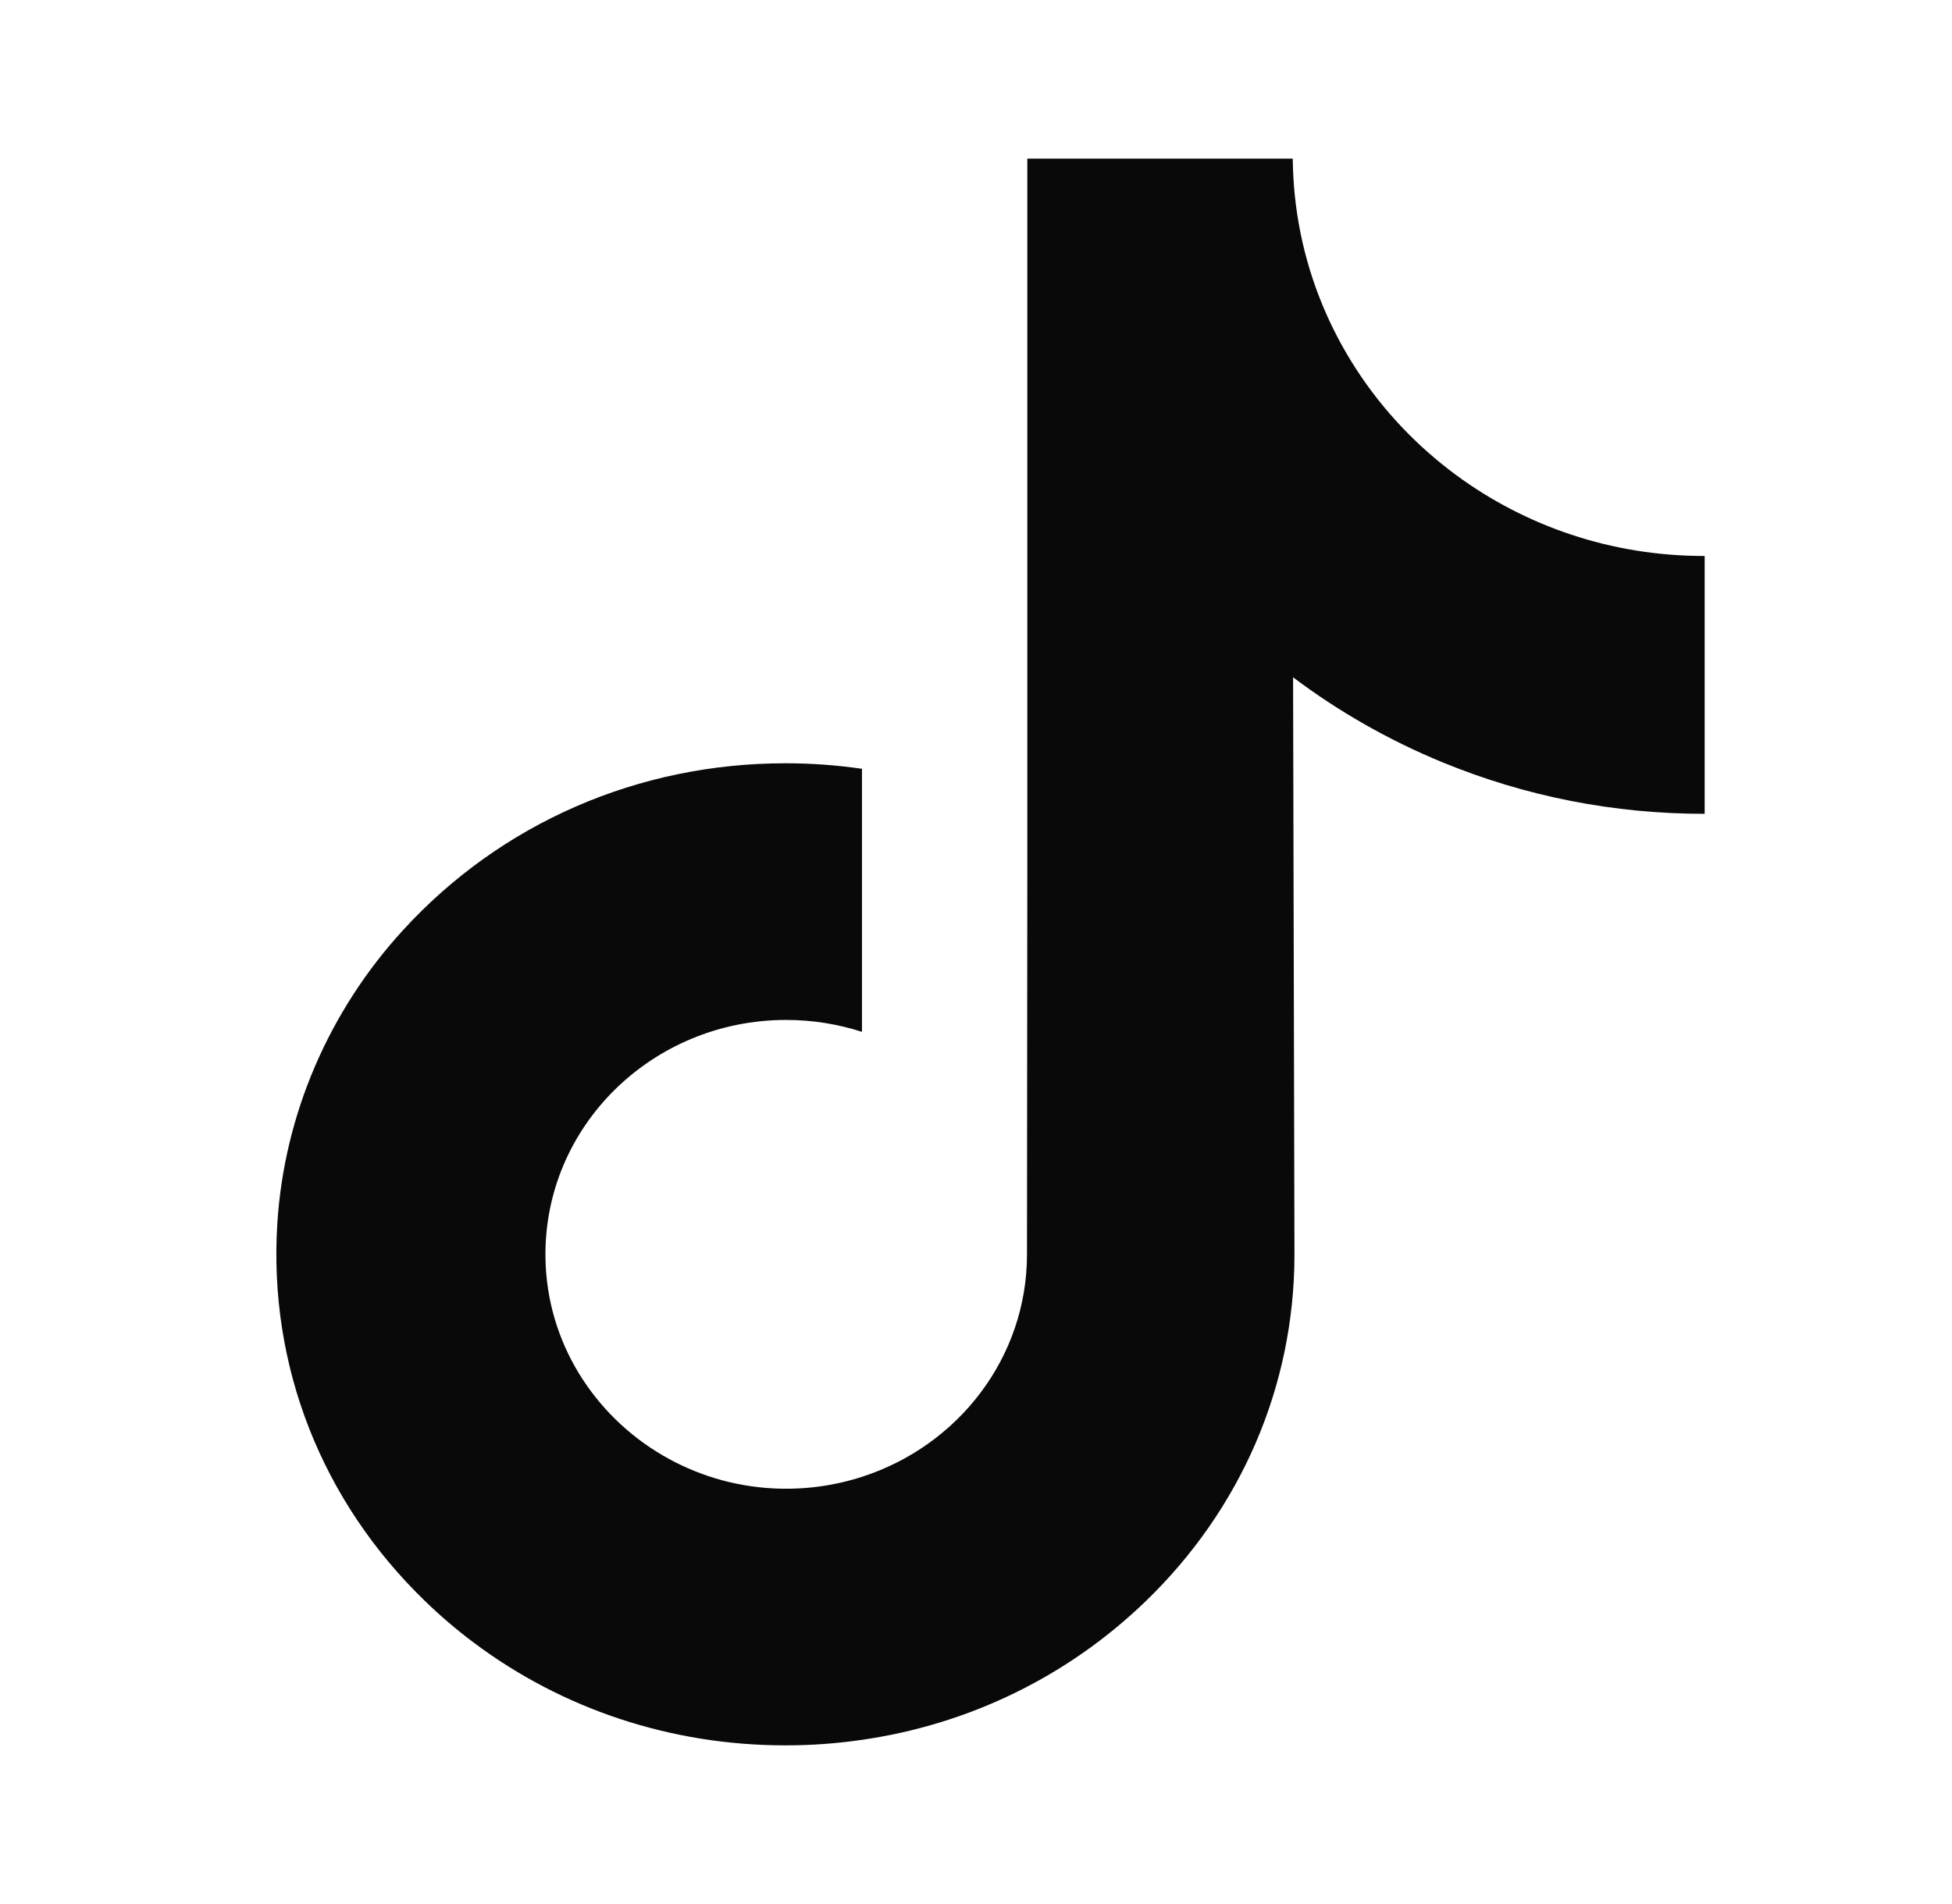 <svg width="41" height="40" viewBox="0 0 41 40" fill="none" xmlns="http://www.w3.org/2000/svg">
<path d="M35.789 11.68C33.837 11.68 32.036 11.048 30.59 9.984C28.931 8.763 27.74 6.972 27.319 4.909C27.215 4.399 27.159 3.873 27.153 3.333H21.578V18.205L21.571 26.351C21.571 28.529 20.119 30.376 18.105 31.025C17.52 31.214 16.889 31.303 16.232 31.268C15.393 31.223 14.607 30.976 13.923 30.577C12.469 29.728 11.483 28.188 11.457 26.426C11.415 23.672 13.695 21.427 16.514 21.427C17.07 21.427 17.604 21.516 18.105 21.677V17.612V16.151C17.577 16.074 17.04 16.035 16.497 16.035C13.412 16.035 10.526 17.287 8.464 19.542C6.905 21.246 5.969 23.421 5.825 25.701C5.636 28.697 6.759 31.544 8.937 33.645C9.256 33.953 9.592 34.24 9.944 34.504C11.811 35.906 14.093 36.667 16.497 36.667C17.04 36.667 17.577 36.628 18.105 36.551C20.35 36.227 22.422 35.223 24.058 33.645C26.067 31.707 27.177 29.133 27.189 26.394L27.16 14.229C28.119 14.951 29.167 15.548 30.291 16.012C32.041 16.732 33.896 17.098 35.805 17.097V13.145V11.678C35.806 11.68 35.79 11.68 35.789 11.68Z" fill="#090909"/>
</svg>
